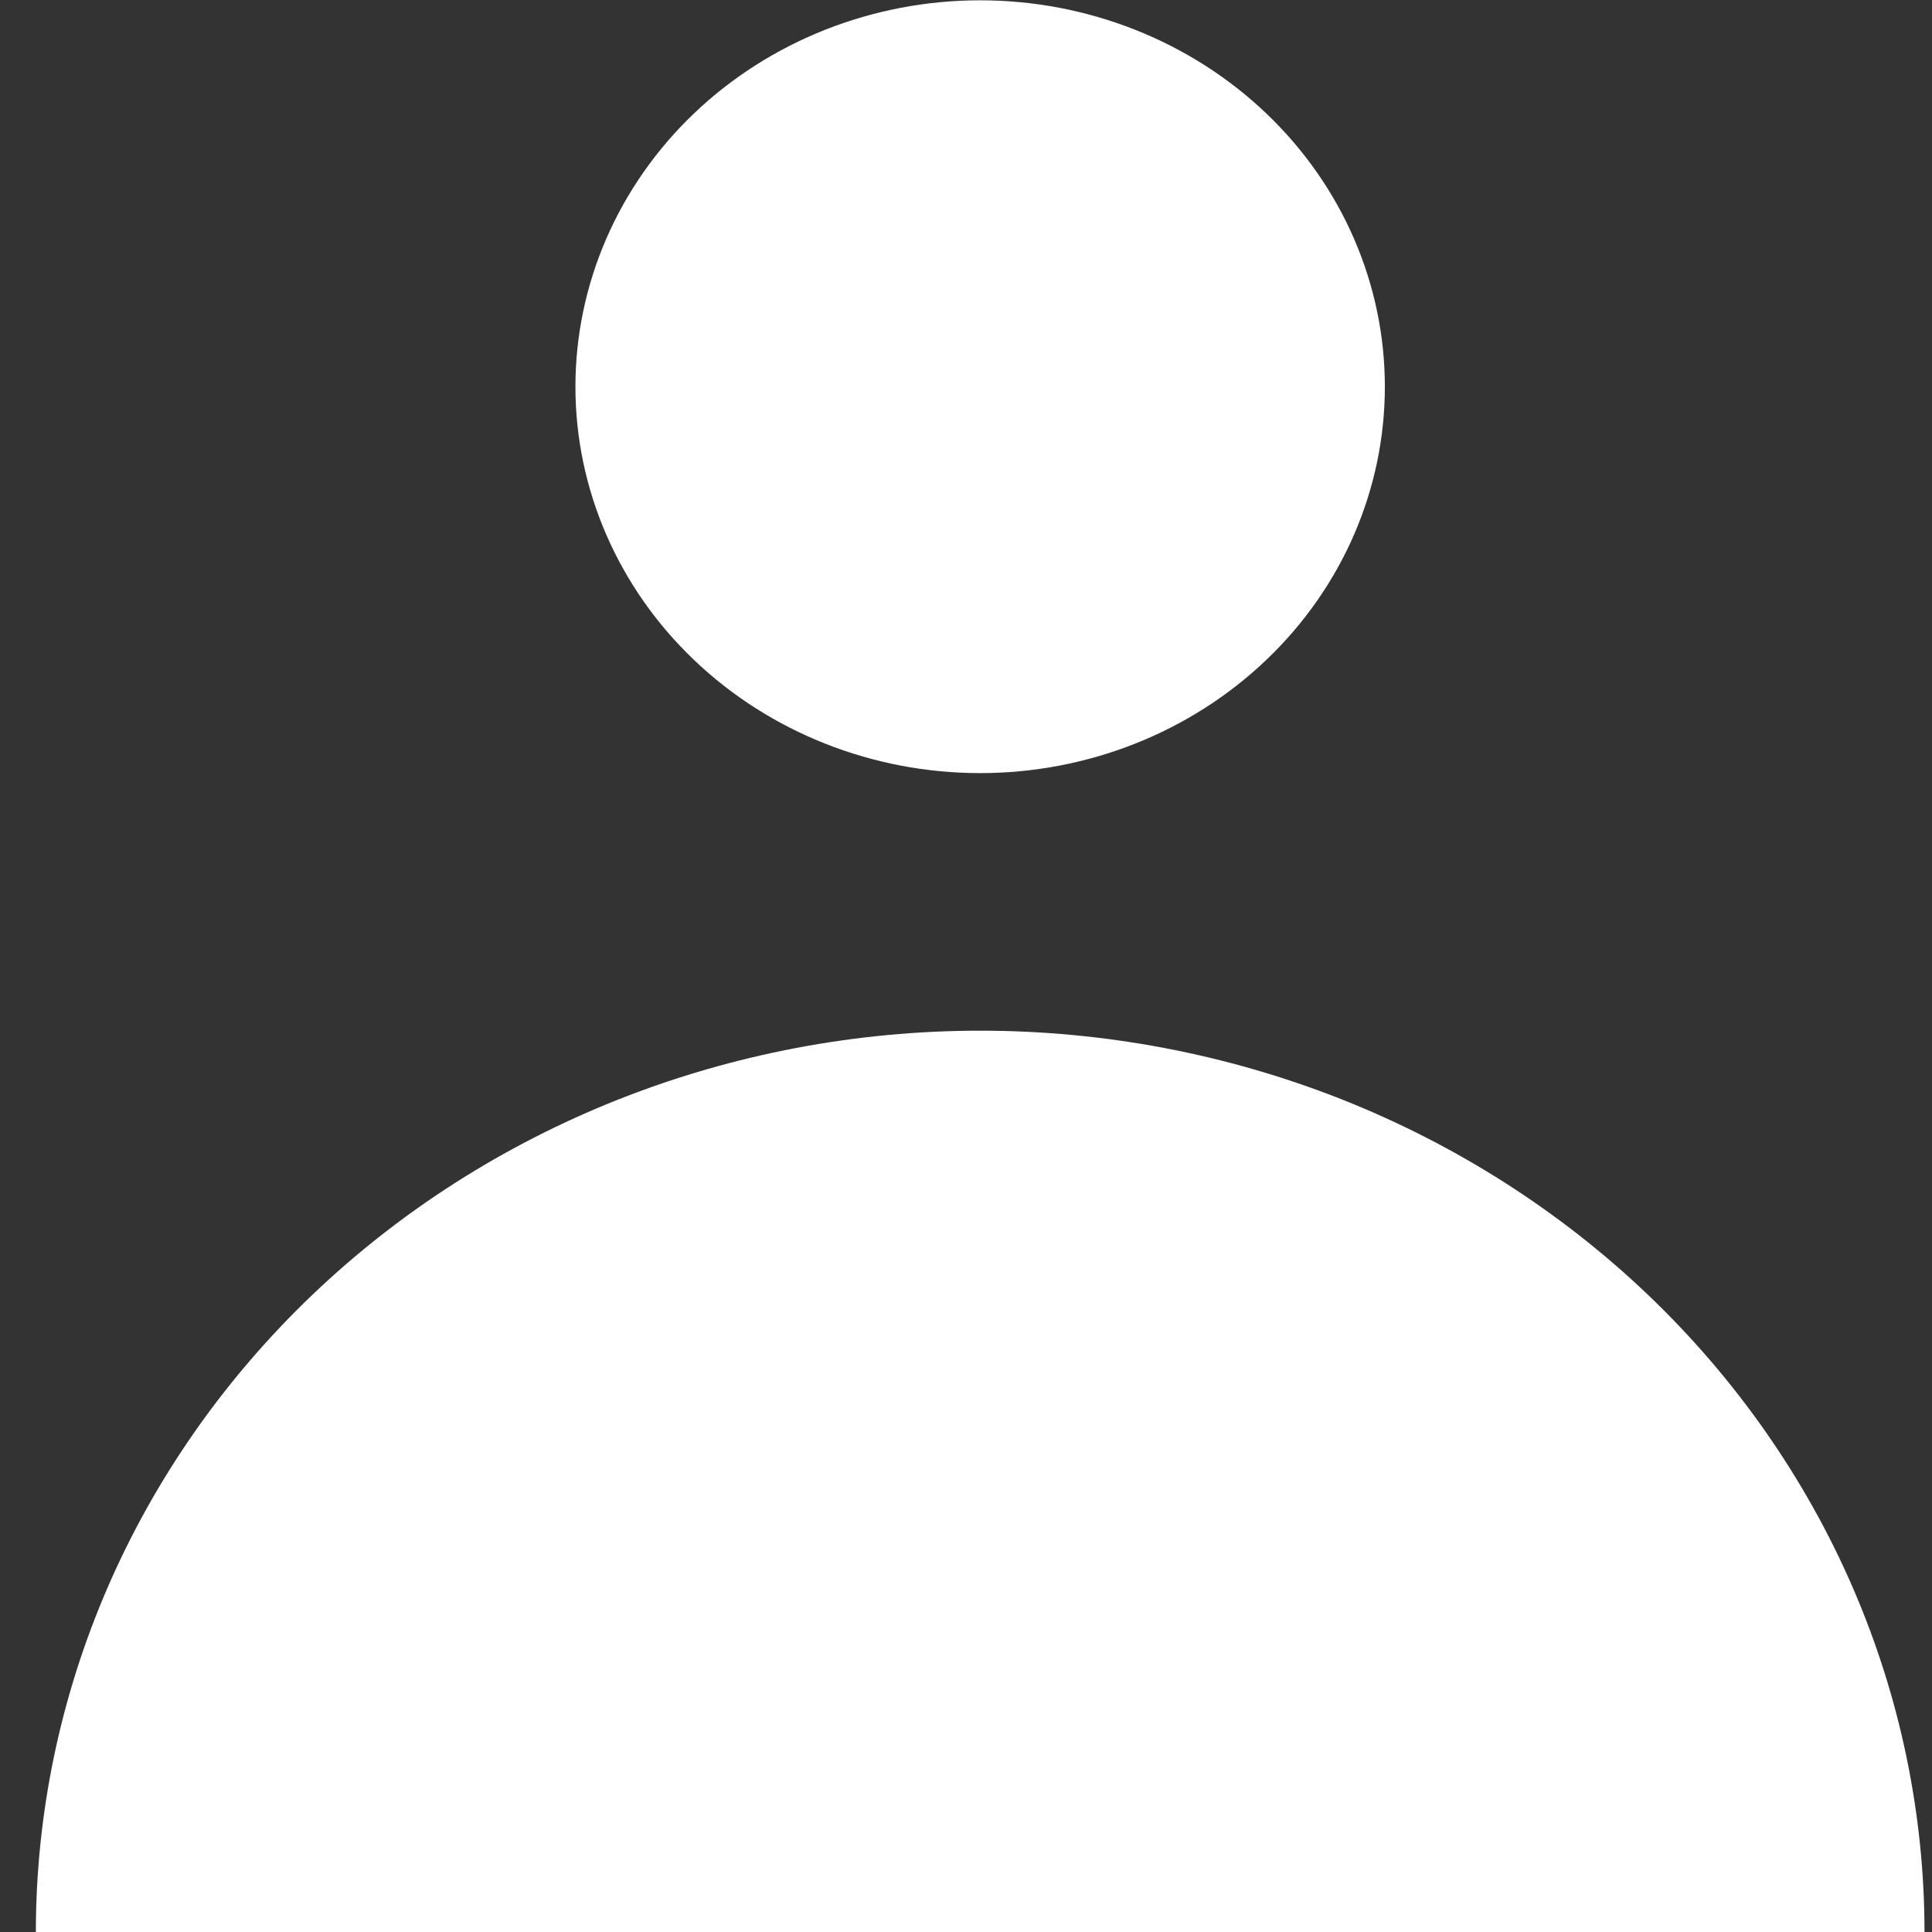 <svg width="25" height="25" viewBox="0 0 25 25" fill="none" xmlns="http://www.w3.org/2000/svg">
<rect x="0" y="0" width="25" height="25" fill="#333333" stroke="none"/>
<path fill-rule="evenodd" clip-rule="evenodd" d="M12.683 10.004C14.072 10.004 15.404 9.477 16.386 8.539C17.369 7.602 17.92 6.33 17.92 5.004C17.92 3.678 17.369 2.406 16.386 1.468C15.404 0.531 14.072 0.004 12.683 0.004C11.294 0.004 9.962 0.531 8.98 1.468C7.998 2.406 7.446 3.678 7.446 5.004C7.446 6.33 7.998 7.602 8.98 8.539C9.962 9.477 11.294 10.004 12.683 10.004ZM0.464 25.004C0.464 23.472 0.78 21.955 1.394 20.539C2.008 19.124 2.908 17.838 4.043 16.754C5.177 15.671 6.524 14.812 8.007 14.225C9.49 13.639 11.079 13.337 12.683 13.337C14.288 13.337 15.877 13.639 17.36 14.225C18.842 14.812 20.189 15.671 21.324 16.754C22.459 17.838 23.359 19.124 23.973 20.539C24.587 21.955 24.903 23.472 24.903 25.004H0.464Z" fill="white"/>
</svg>
